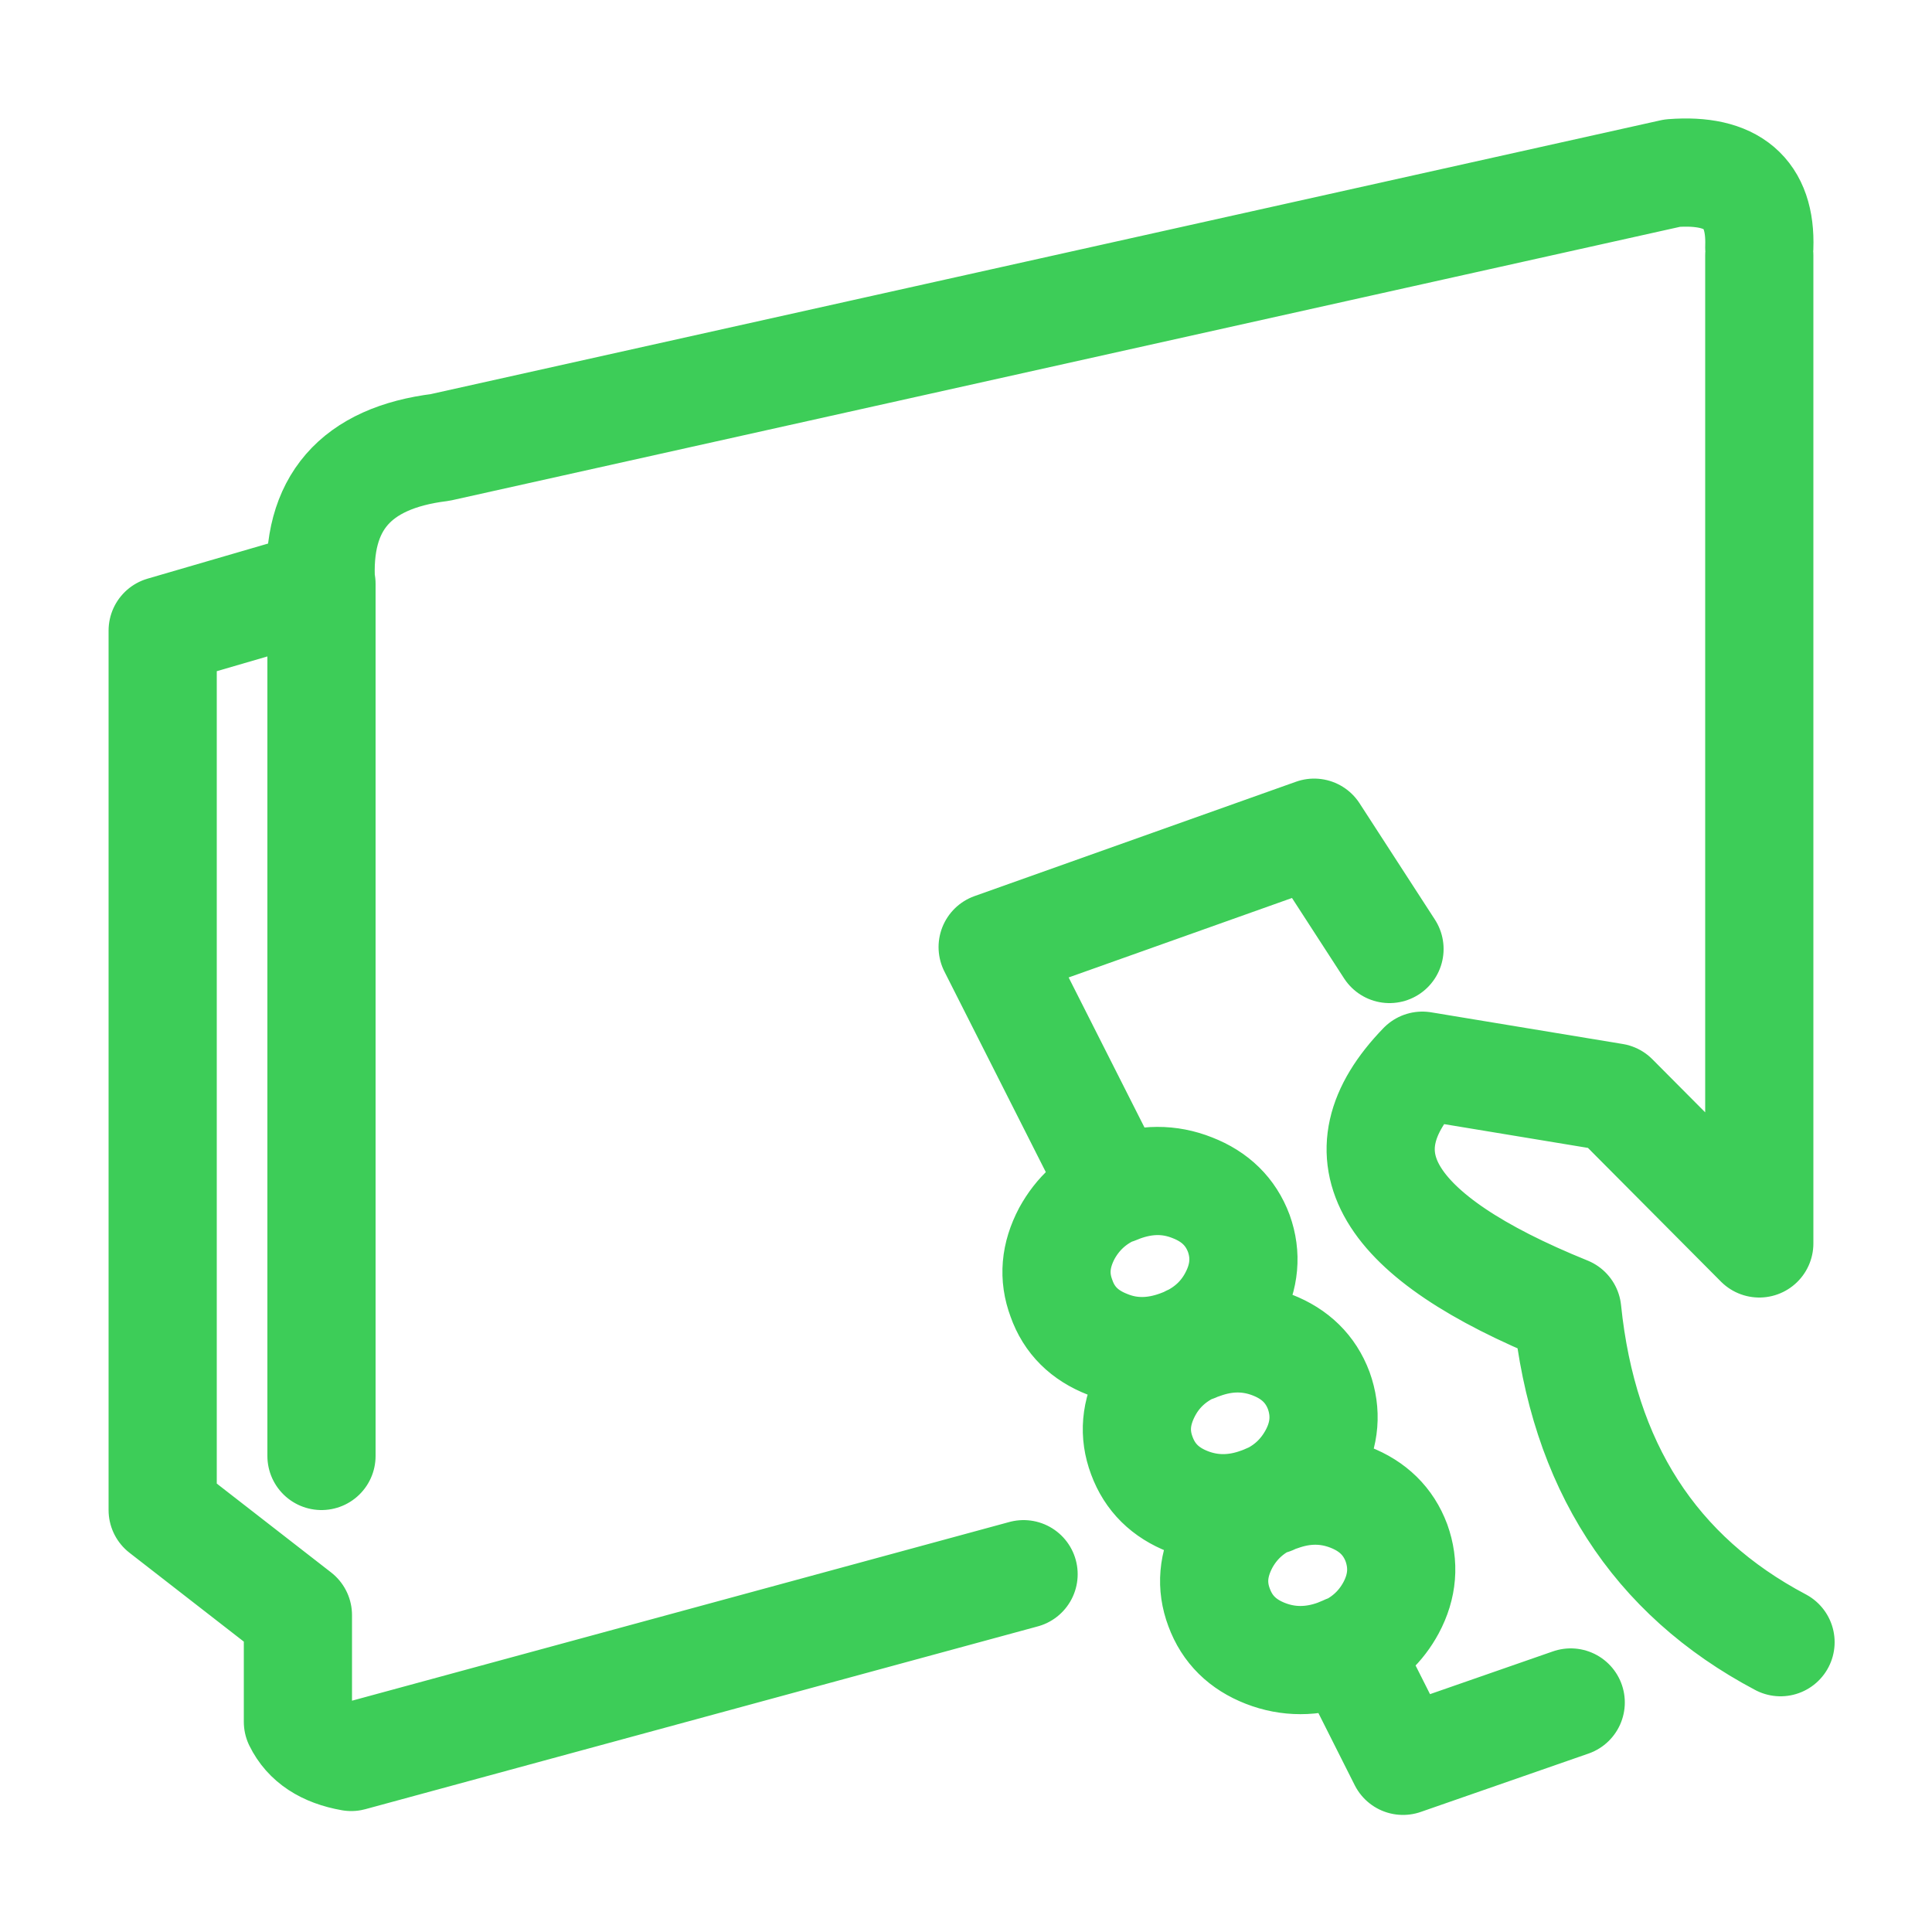<?xml version="1.0" encoding="UTF-8"?>
<svg id="Layer_1" xmlns="http://www.w3.org/2000/svg" version="1.1" viewBox="0 0 500 500">
  <!-- Generator: Adobe Illustrator 29.5.1, SVG Export Plug-In . SVG Version: 2.1.0 Build 141)  -->
  <defs>
    <style>
      .st0 {
        fill: none;
        stroke: #3dcd58;
        stroke-linecap: round;
        stroke-linejoin: round;
        stroke-width: 28px;
      }
    </style>
  </defs>
  <path id="Layer0_0_1_STROKES" class="st0" d="M264.9,407.4l-174,47.3c-6.8-1.2-11.4-4.2-13.8-9.1v-27.6l-35-27.2v-227.6l40.5-11.8h.5c-1.4-21.1,8.9-32.9,30.8-35.6L432.8,44.8c15.5-1.2,23,5.2,22.5,19.2M359.6,245.6l-19.5-30.1-83.2,29.6,31.8,62.9c.5-.2,1-.4,1.5-.6,6.3-2.3,12.4-2.4,18.4,0,5.9,2.3,9.9,6.2,12,11.8,2,5.6,1.5,11.2-1.5,16.8-2.5,4.7-6.2,8.2-11,10.6l1.1,2.2c.6-.3,1.2-.5,1.8-.7,6.3-2.3,12.4-2.3,18.3,0,5.9,2.3,9.9,6.2,12,11.8,2,5.6,1.6,11.2-1.4,16.8-2.6,4.8-6.3,8.4-11.2,10.8l.4.8c.6-.3,1.3-.6,2-.8,6.3-2.3,12.4-2.3,18.3,0s9.9,6.2,12,11.8c2,5.6,1.6,11.2-1.4,16.8-2.6,4.8-6.4,8.4-11.4,10.8l14.5,28.8,43.4-15.1M328.6,387.5c-.9.4-1.8.8-2.7,1.1-6.3,2.3-12.5,2.3-18.4,0s-9.9-6.2-12-11.9c-2.1-5.6-1.6-11.1,1.4-16.8,2.7-5.1,6.8-8.8,12.2-11.2M460.8,425c-32.7-17.3-51.1-45.9-55.2-85.8-47.4-19.2-59.9-40.3-37.5-63.4l49.6,8.2,37.6,37.8V66.1M308,346.6c-.9.5-1.9.9-3,1.3-6.3,2.3-12.5,2.4-18.4,0-5.9-2.3-9.9-6.2-11.9-11.9-2.1-5.6-1.6-11.1,1.4-16.8,2.8-5.1,6.9-8.9,12.5-11.3M83.2,376.8v-225.7M348.5,426.8c-.8.4-1.7.7-2.6,1.1-6.3,2.3-12.5,2.3-18.4,0s-9.9-6.2-12-11.9c-2.1-5.6-1.6-11.1,1.4-16.8,2.7-5,6.7-8.7,12-11.1"/>
</svg>